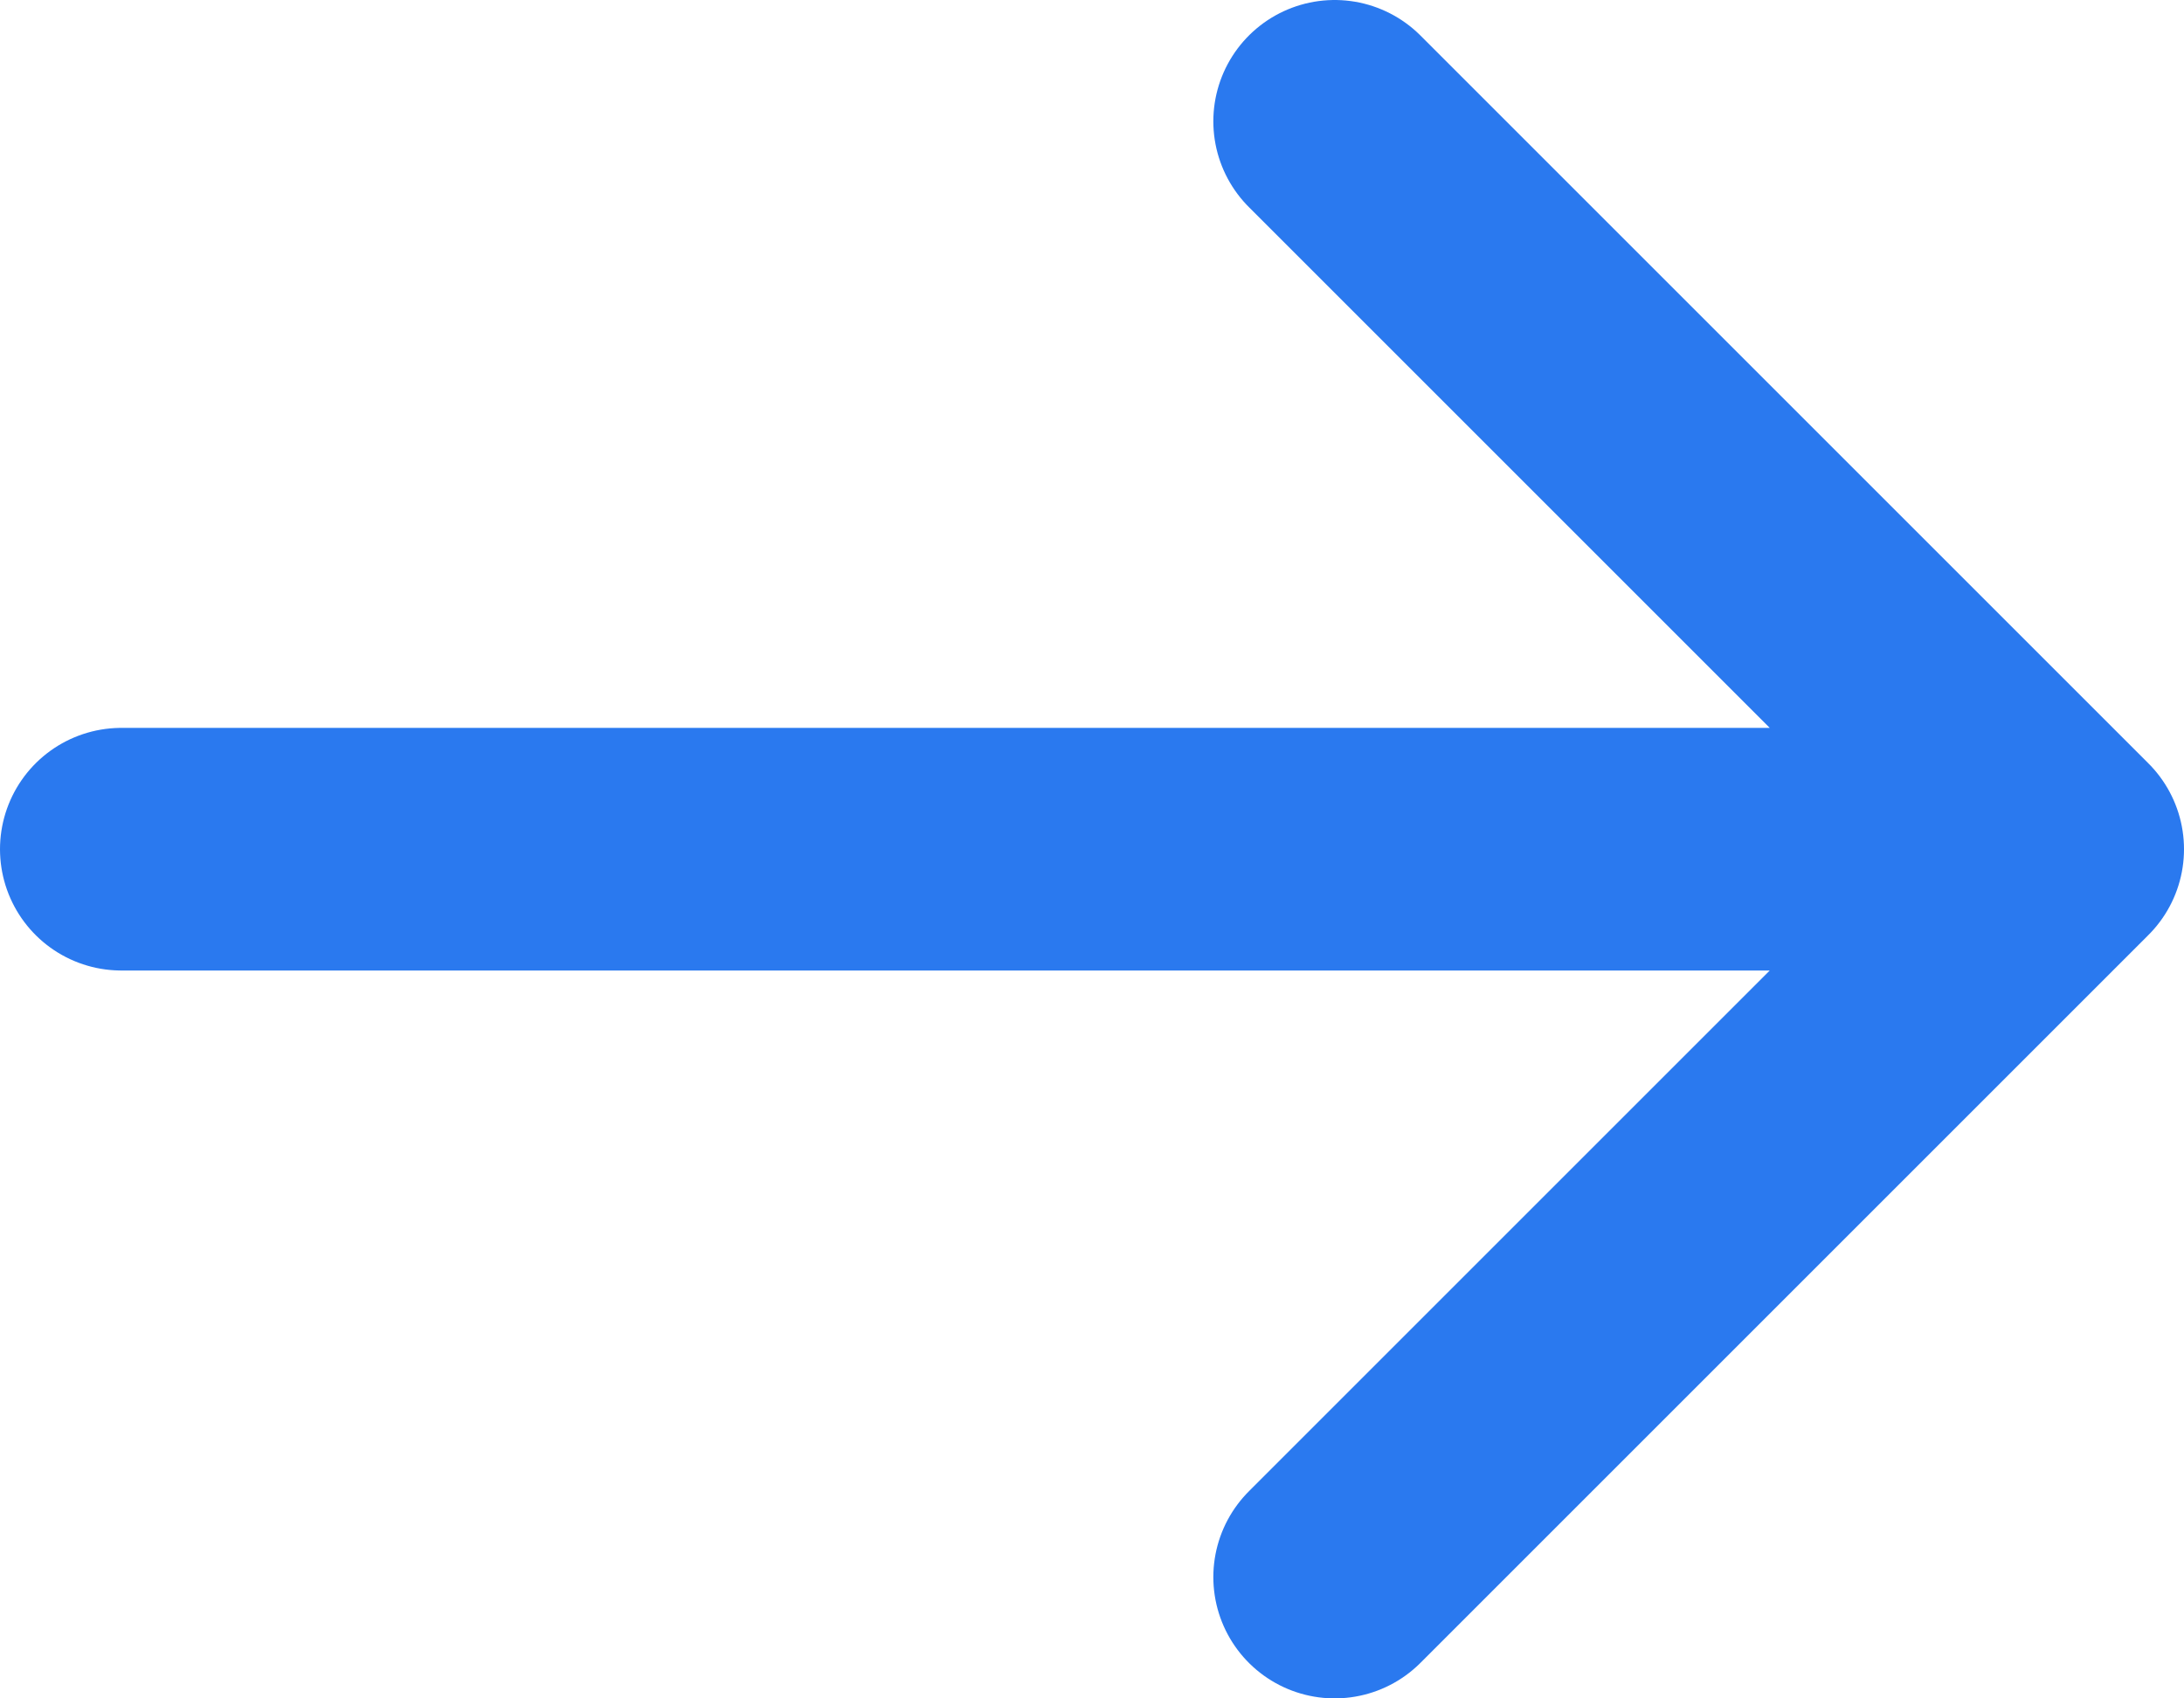 <svg width="18" height="14" viewBox="0 0 18 14" fill="none" xmlns="http://www.w3.org/2000/svg">
<path d="M1 7H17M17 7L11 1M17 7L11 13" stroke="#2A79EF" stroke-width="2" stroke-linecap="round" stroke-linejoin="round"/>
</svg>
